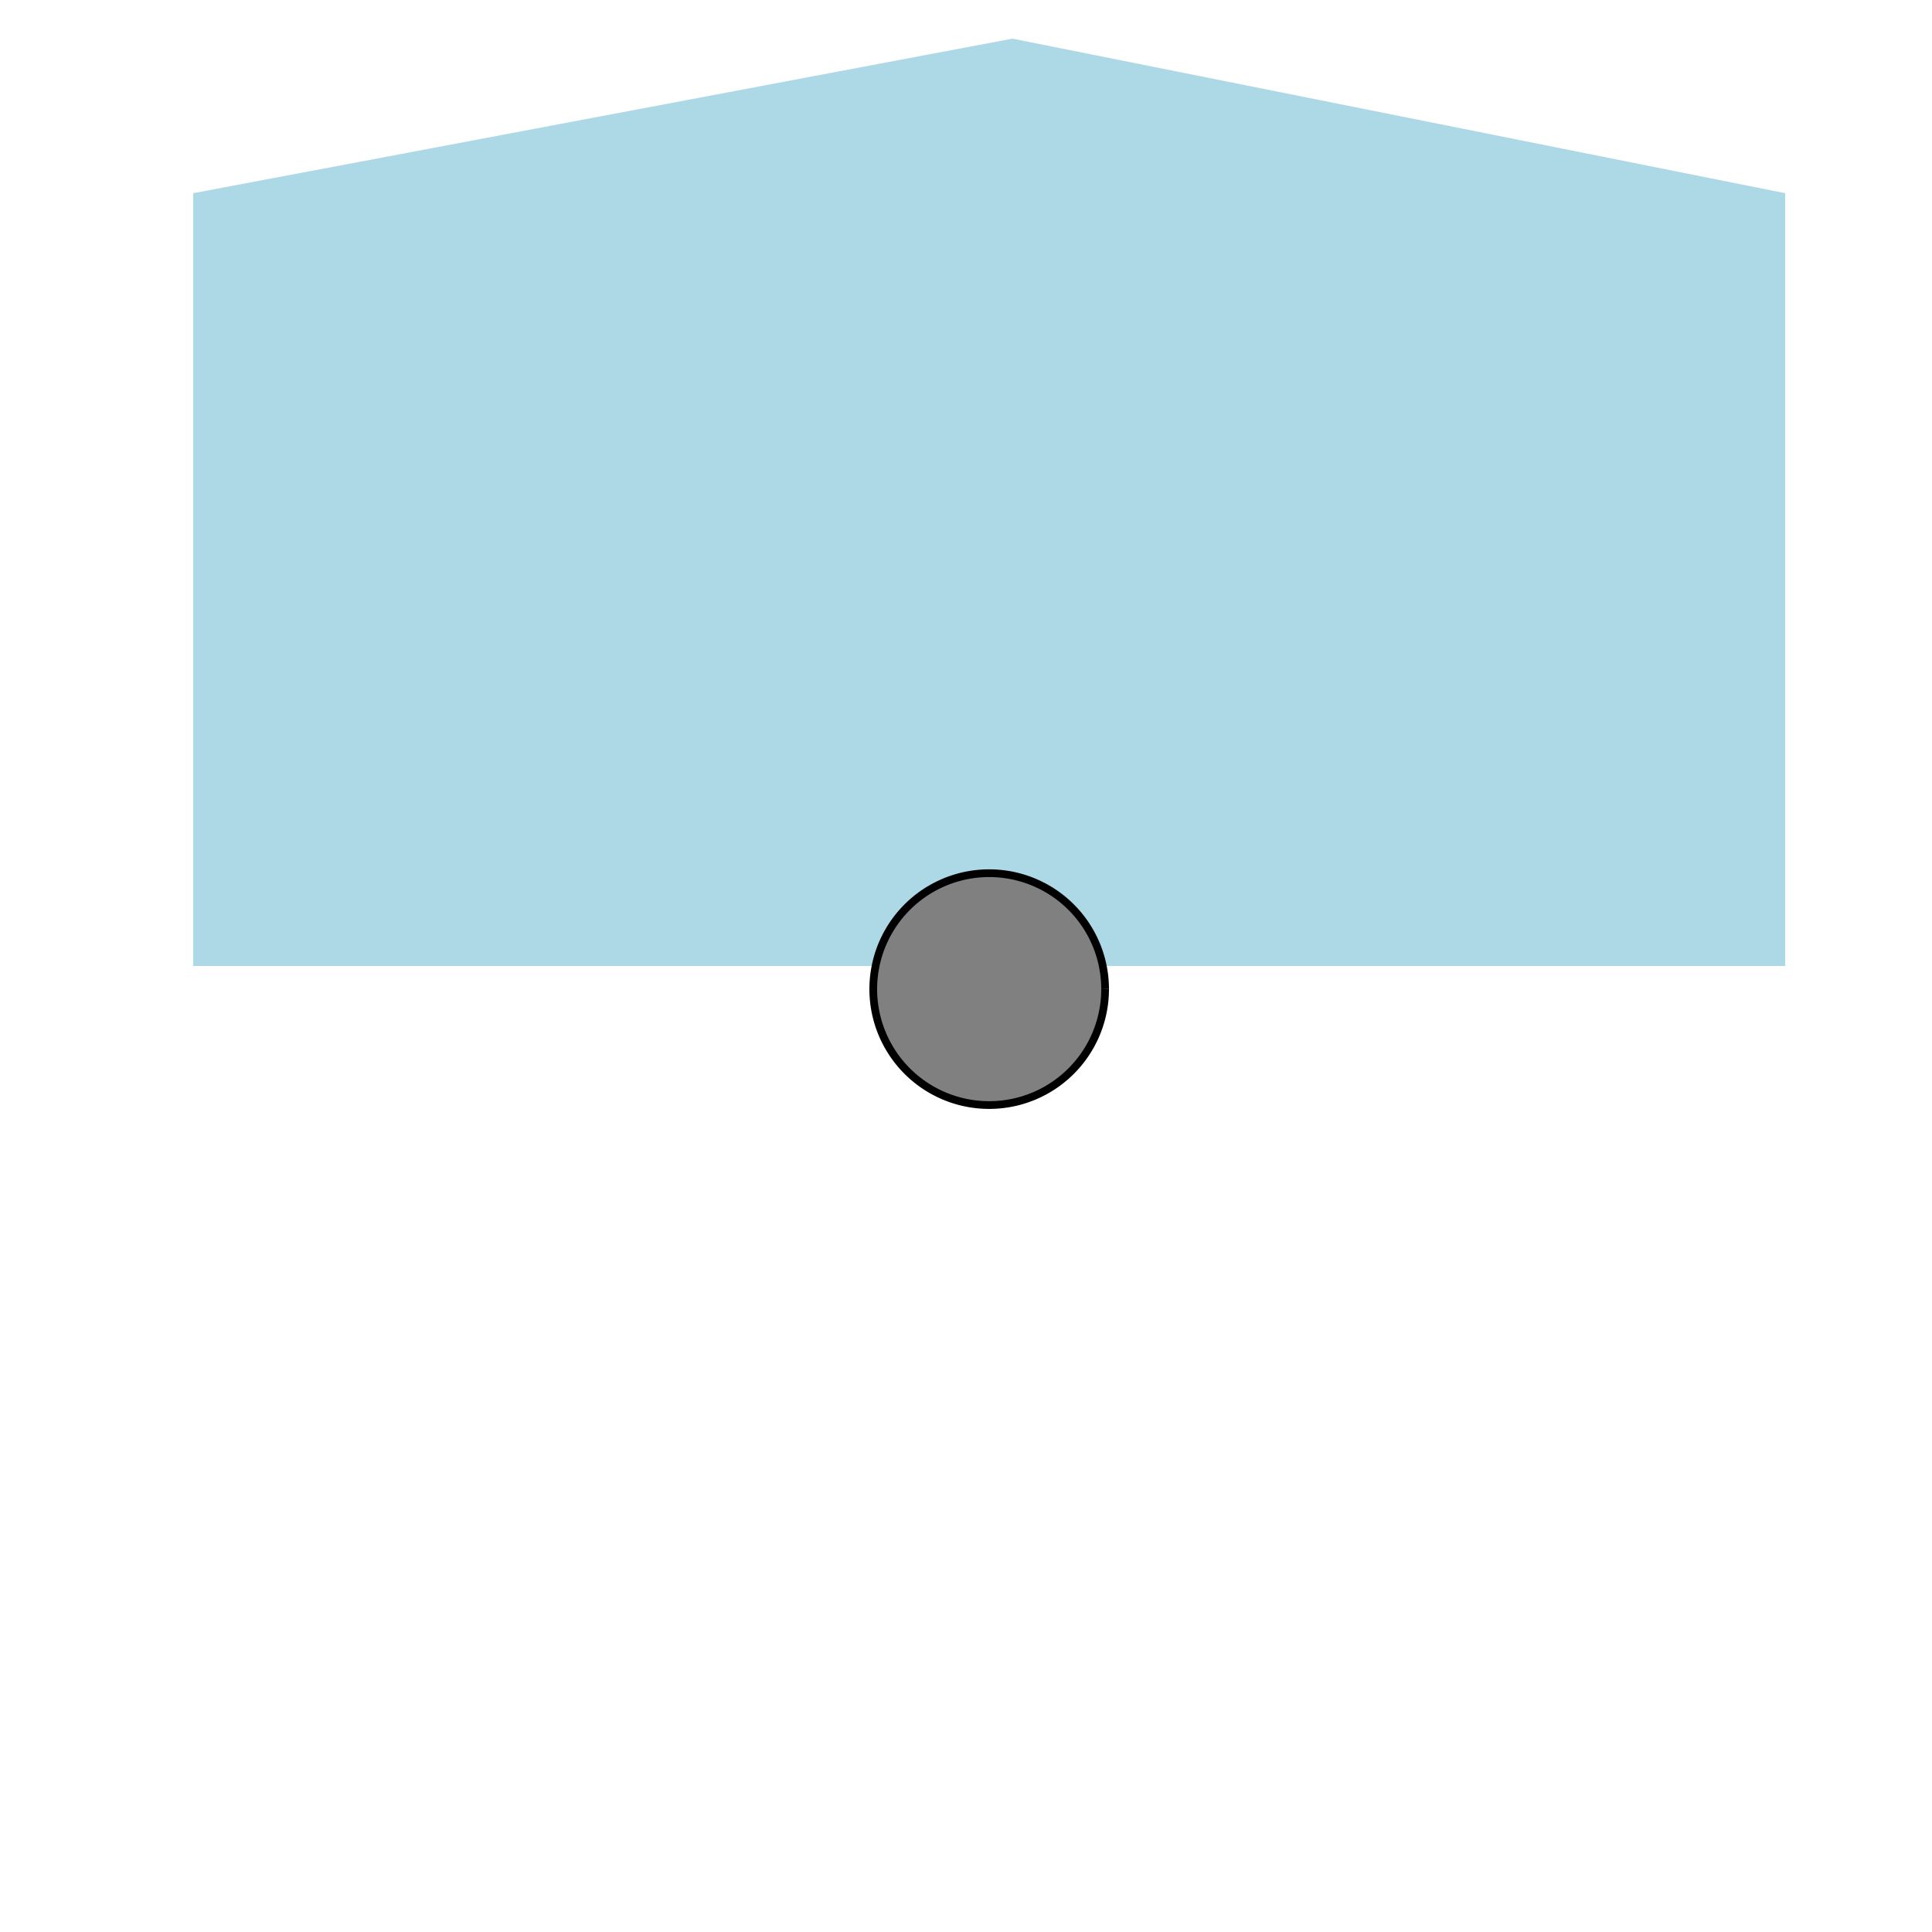 <!--

Generated by DrawGPT.
Free, open source, AI generated images in SVG, PNG, and HTML Canvas format.
https://drawgpt.ai

Created: 2024-02-15T16:33:47.644Z
Link: https://drawgpt.ai/prompt/164105/

-->
<svg xmlns="http://www.w3.org/2000/svg" xmlns:xlink="http://www.w3.org/1999/xlink" width="500" height="500"><defs/><g><rect fill="lightblue" stroke="none" x="50" y="50" width="412" height="200"/><path fill="lightblue" stroke="none" paint-order="stroke fill markers" d=" M 50 50 L 262 10 L 462 50 L 462 250 L 50 250 Z"/><path fill="gray" stroke="black" paint-order="fill stroke markers" d=" M 286 256 A 30 30 0 1 1 286 255.97" stroke-miterlimit="10" stroke-width="2" stroke-dasharray=""/></g></svg>